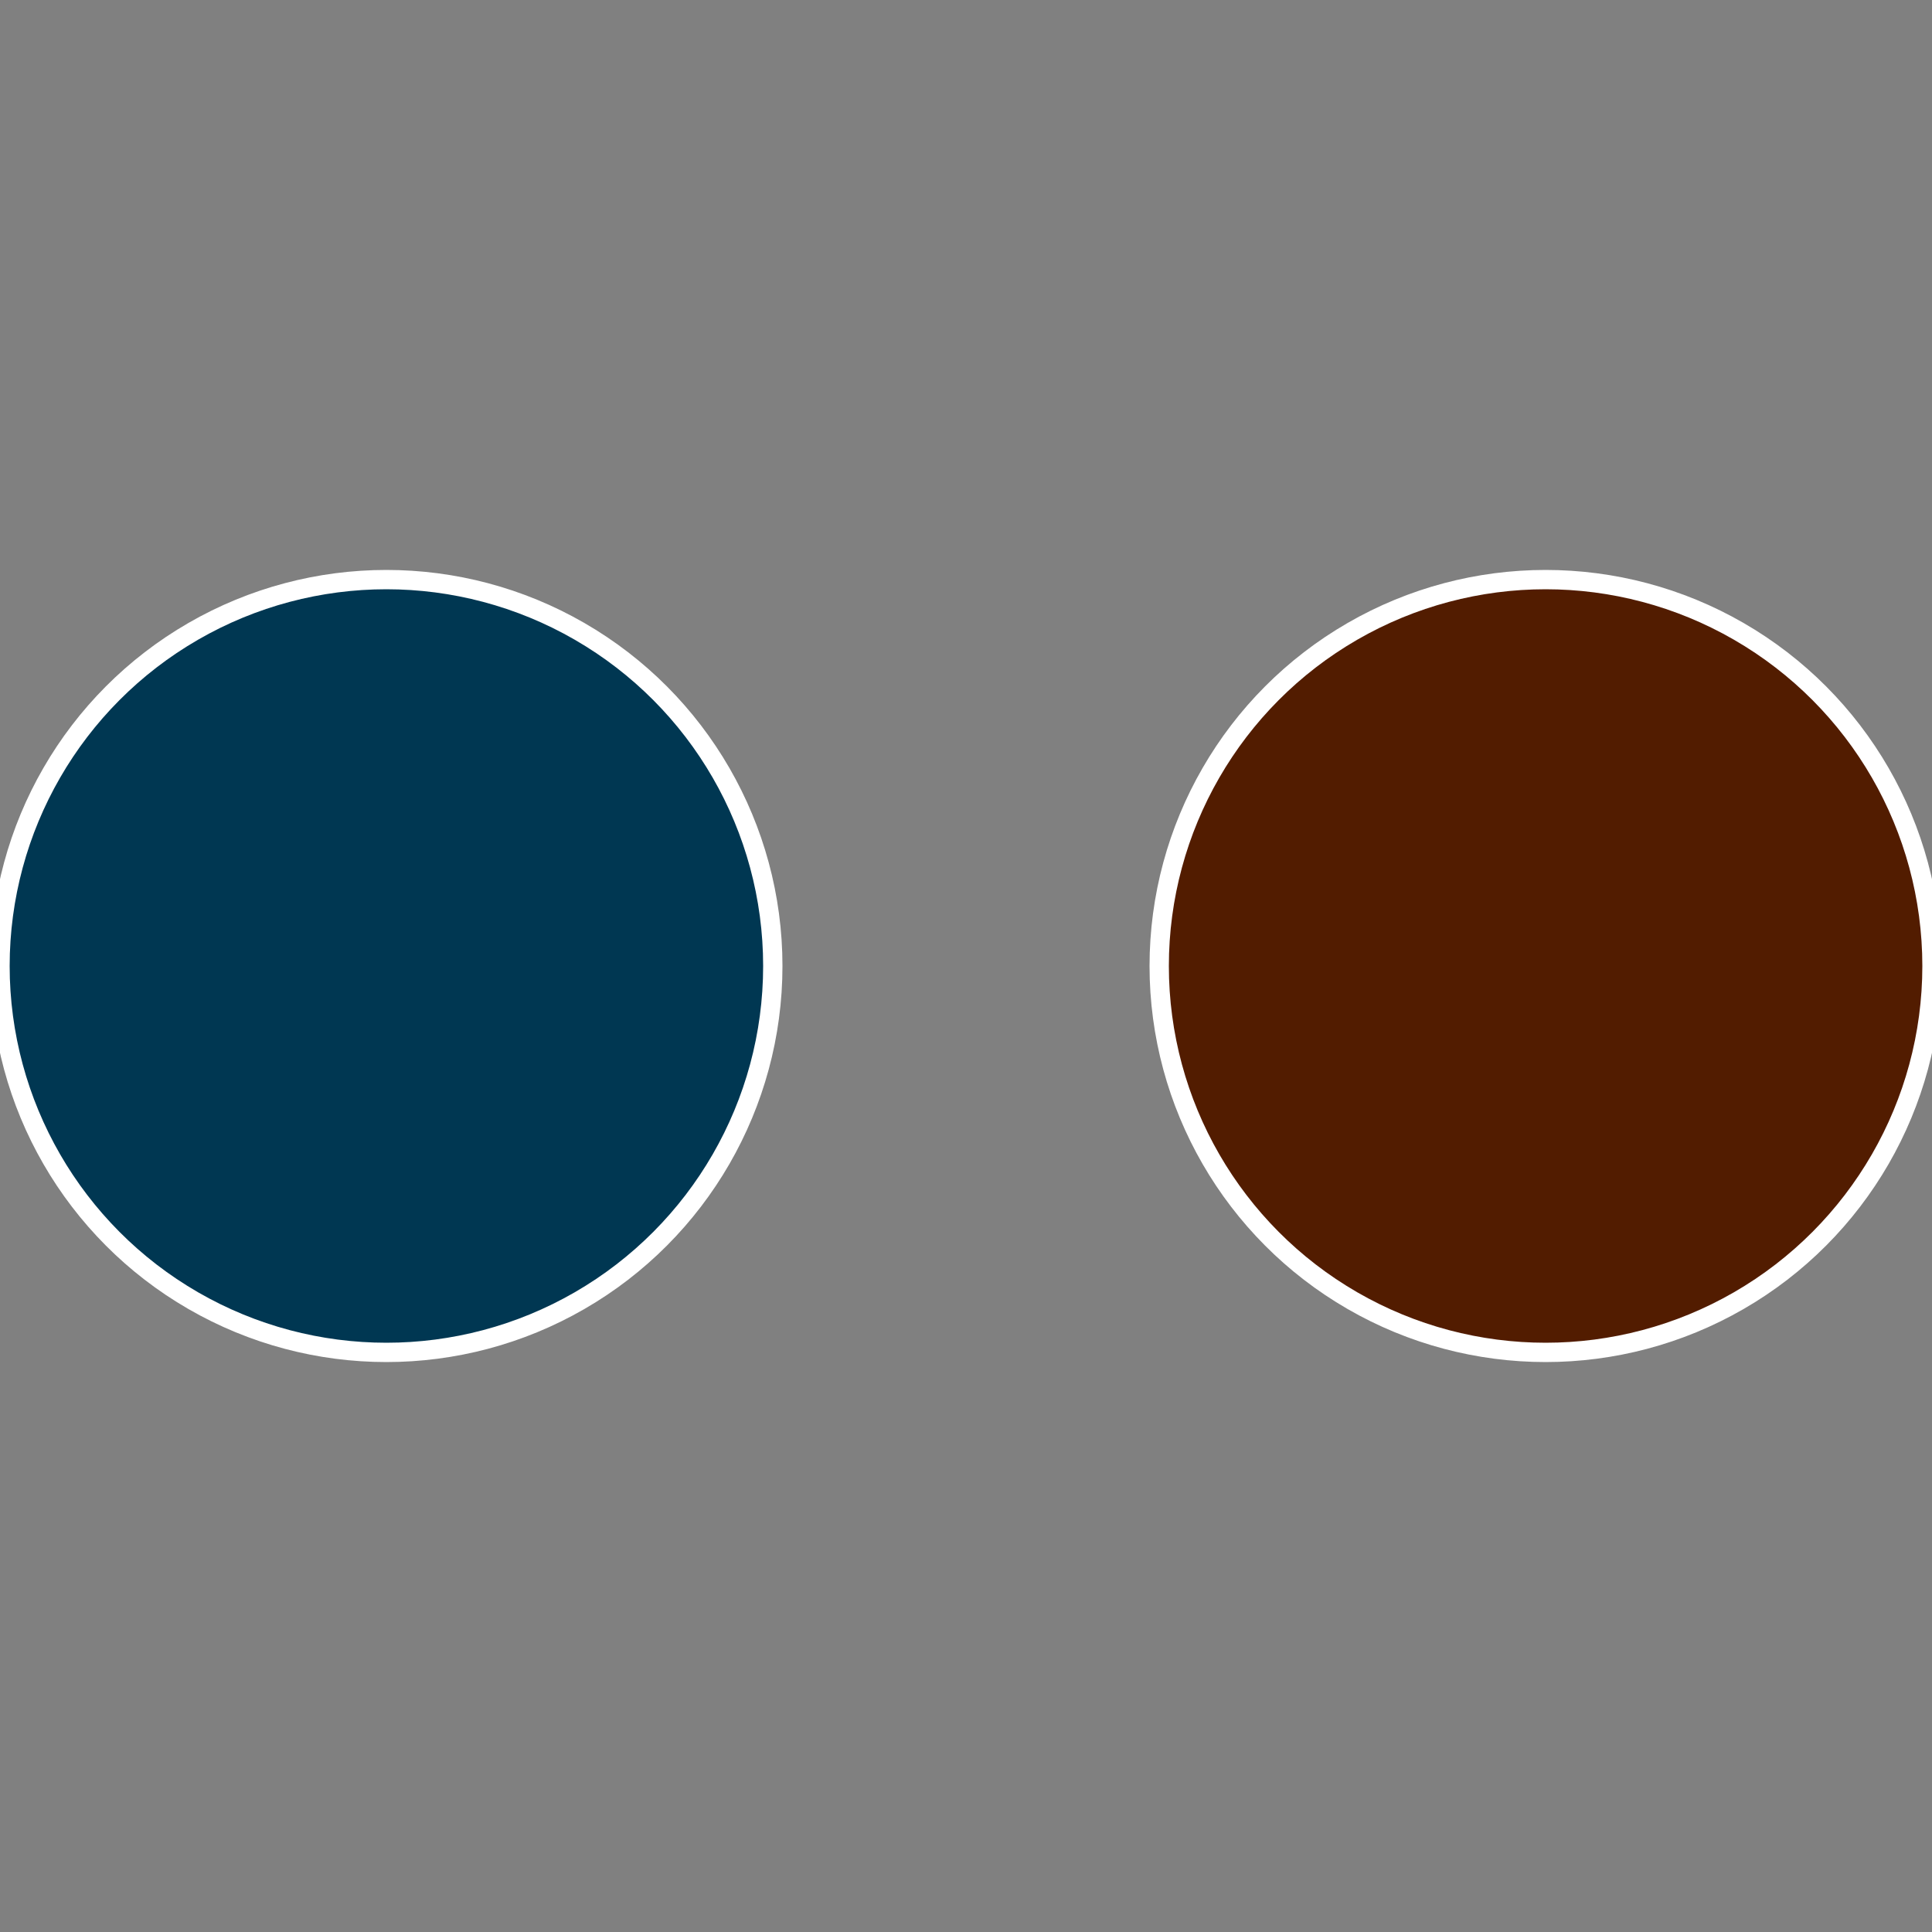 <?xml version="1.0" standalone="no"?>
<svg width="500" height="500" viewBox="-1 -1 2 2" xmlns="http://www.w3.org/2000/svg">
 
                <rect x="-1" y="-1" width="2" height="2" fill="#808080" stroke="none"/>
 
                <circle cx="0.6" cy="0" r="0.4" fill="#521c00" stroke="#fff" stroke-width="1%" />
             
                <circle cx="-0.6" cy="7.3478807948841E-17" r="0.4" fill="#003752" stroke="#fff" stroke-width="1%" />
            </svg>
